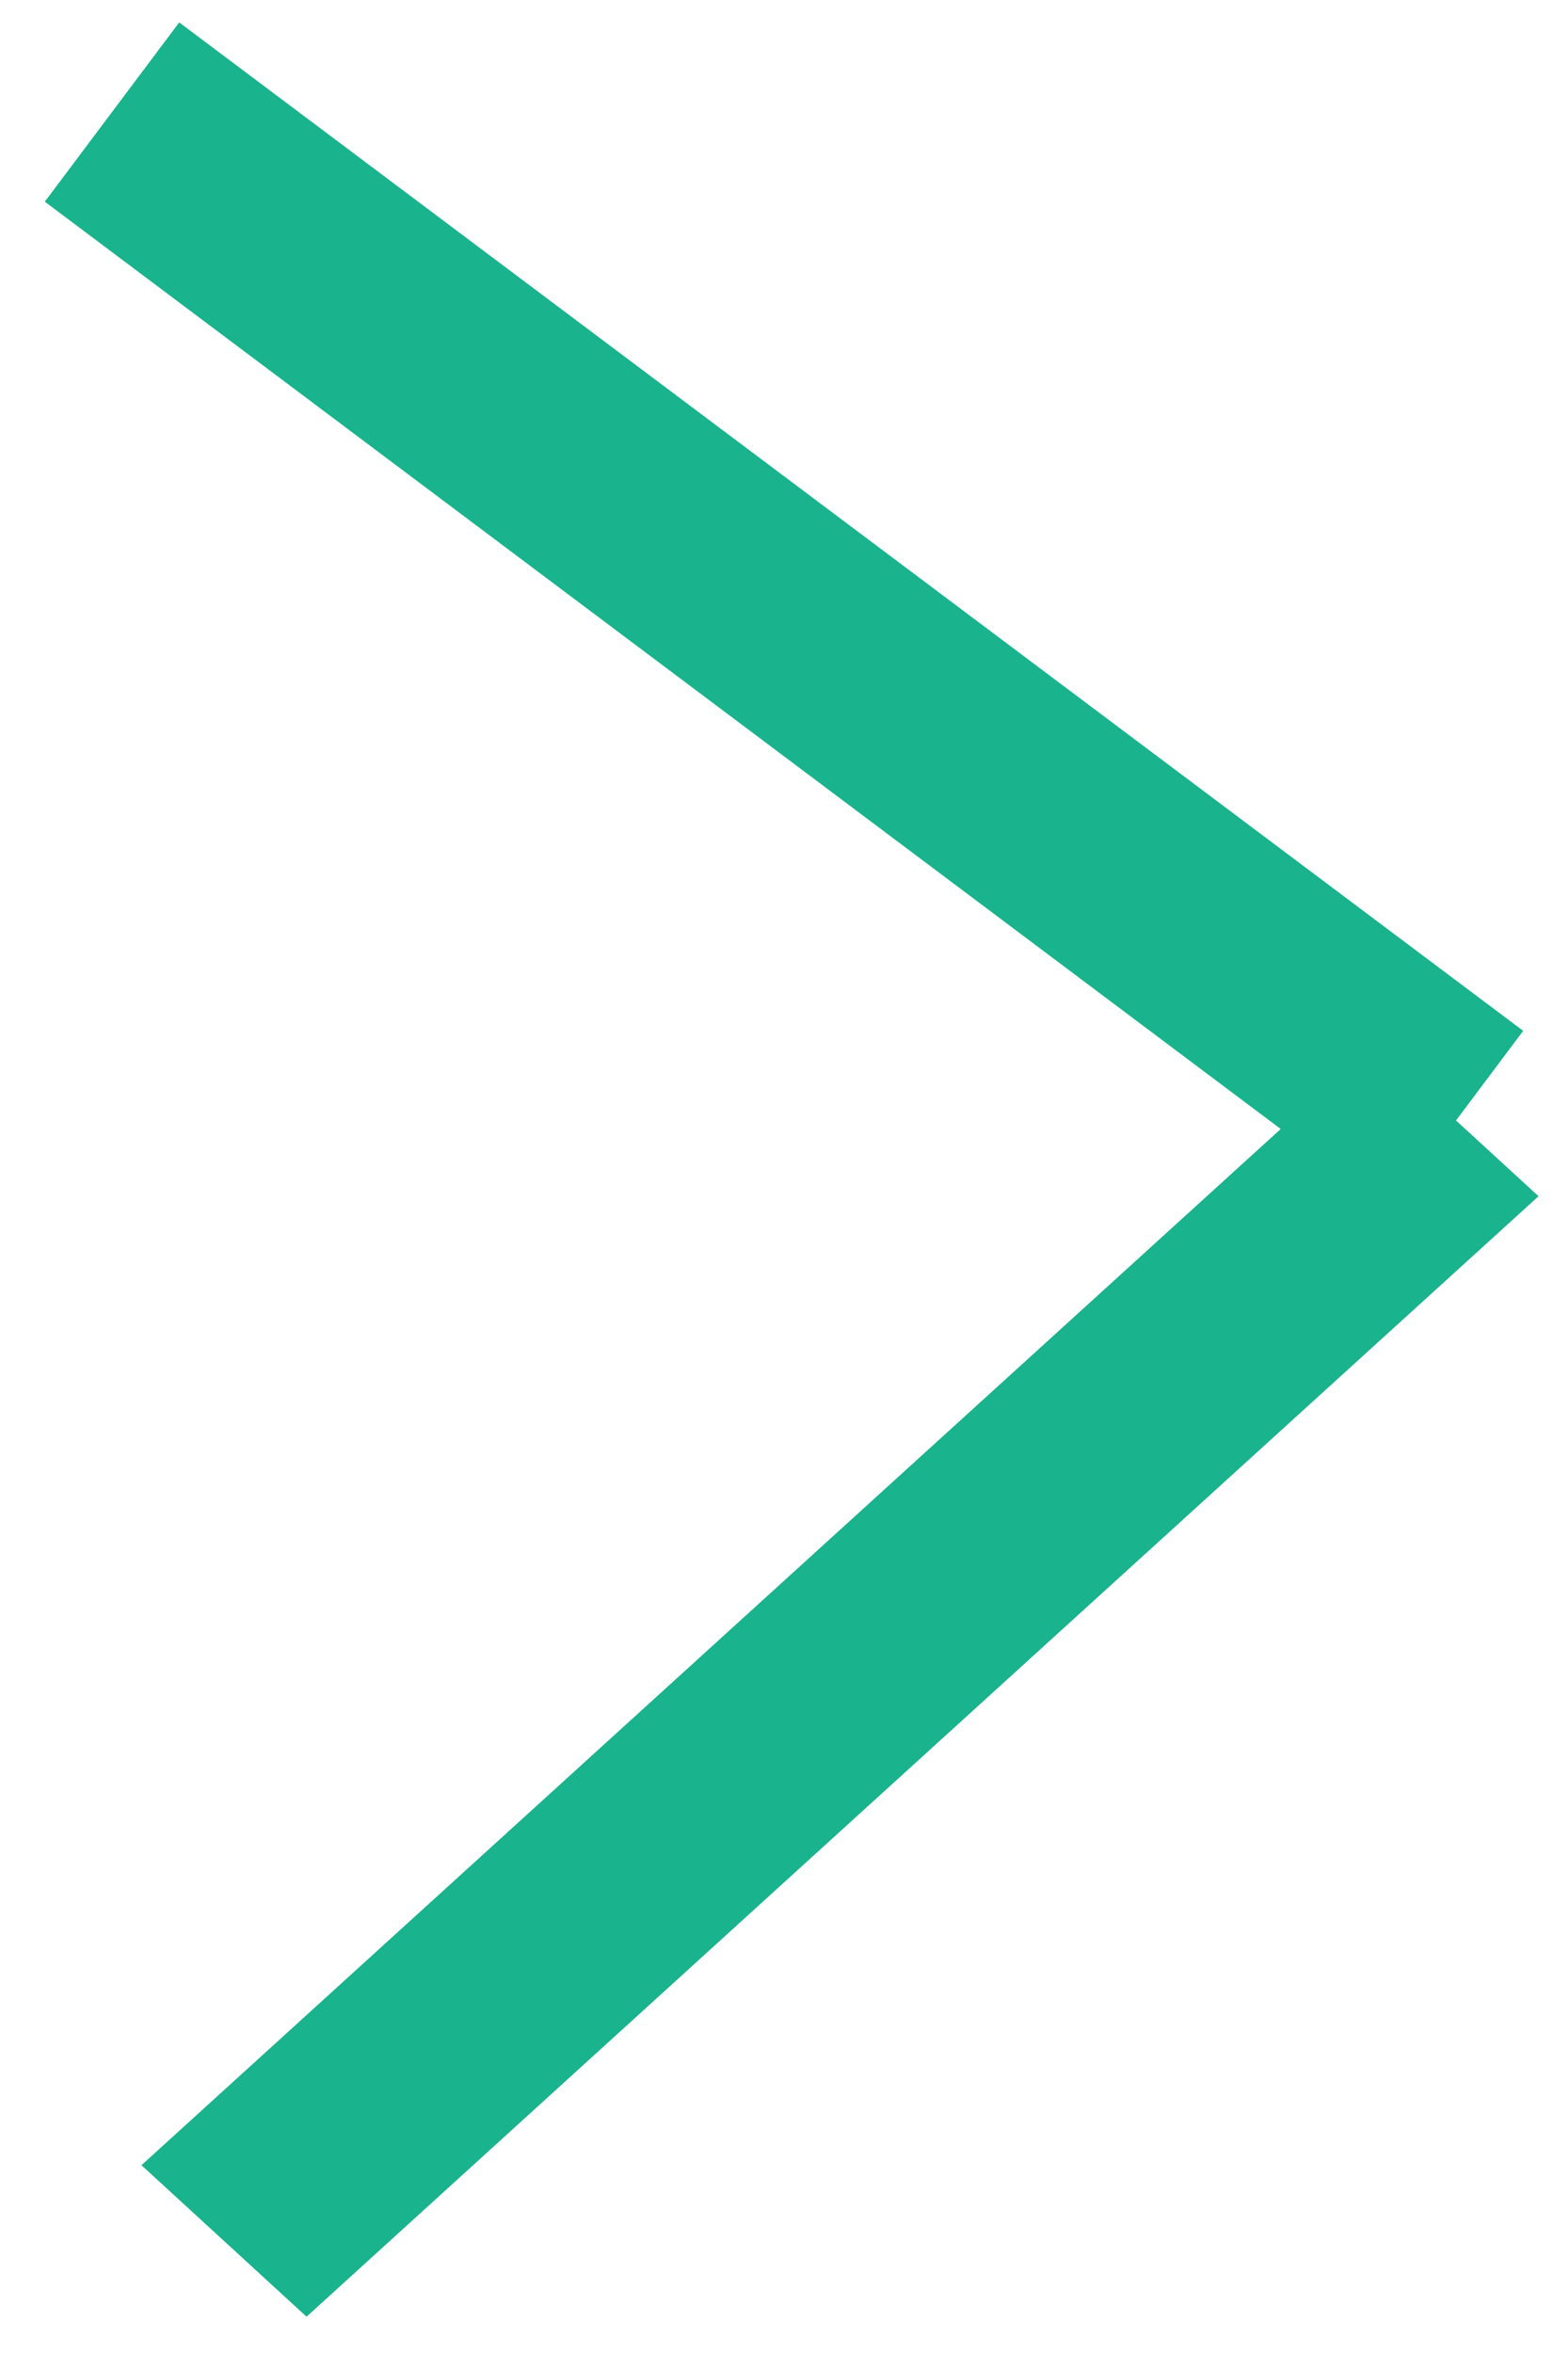 <svg xmlns="http://www.w3.org/2000/svg" width="14" height="21">
    <path fill="#19b38d" fill-rule="evenodd" d="M13.737 10.676l-11 10-1.474-1.352 10.172-9.248L.4 1.8 1.6.2l12 9-.6.8.737.676z"/>
</svg>
